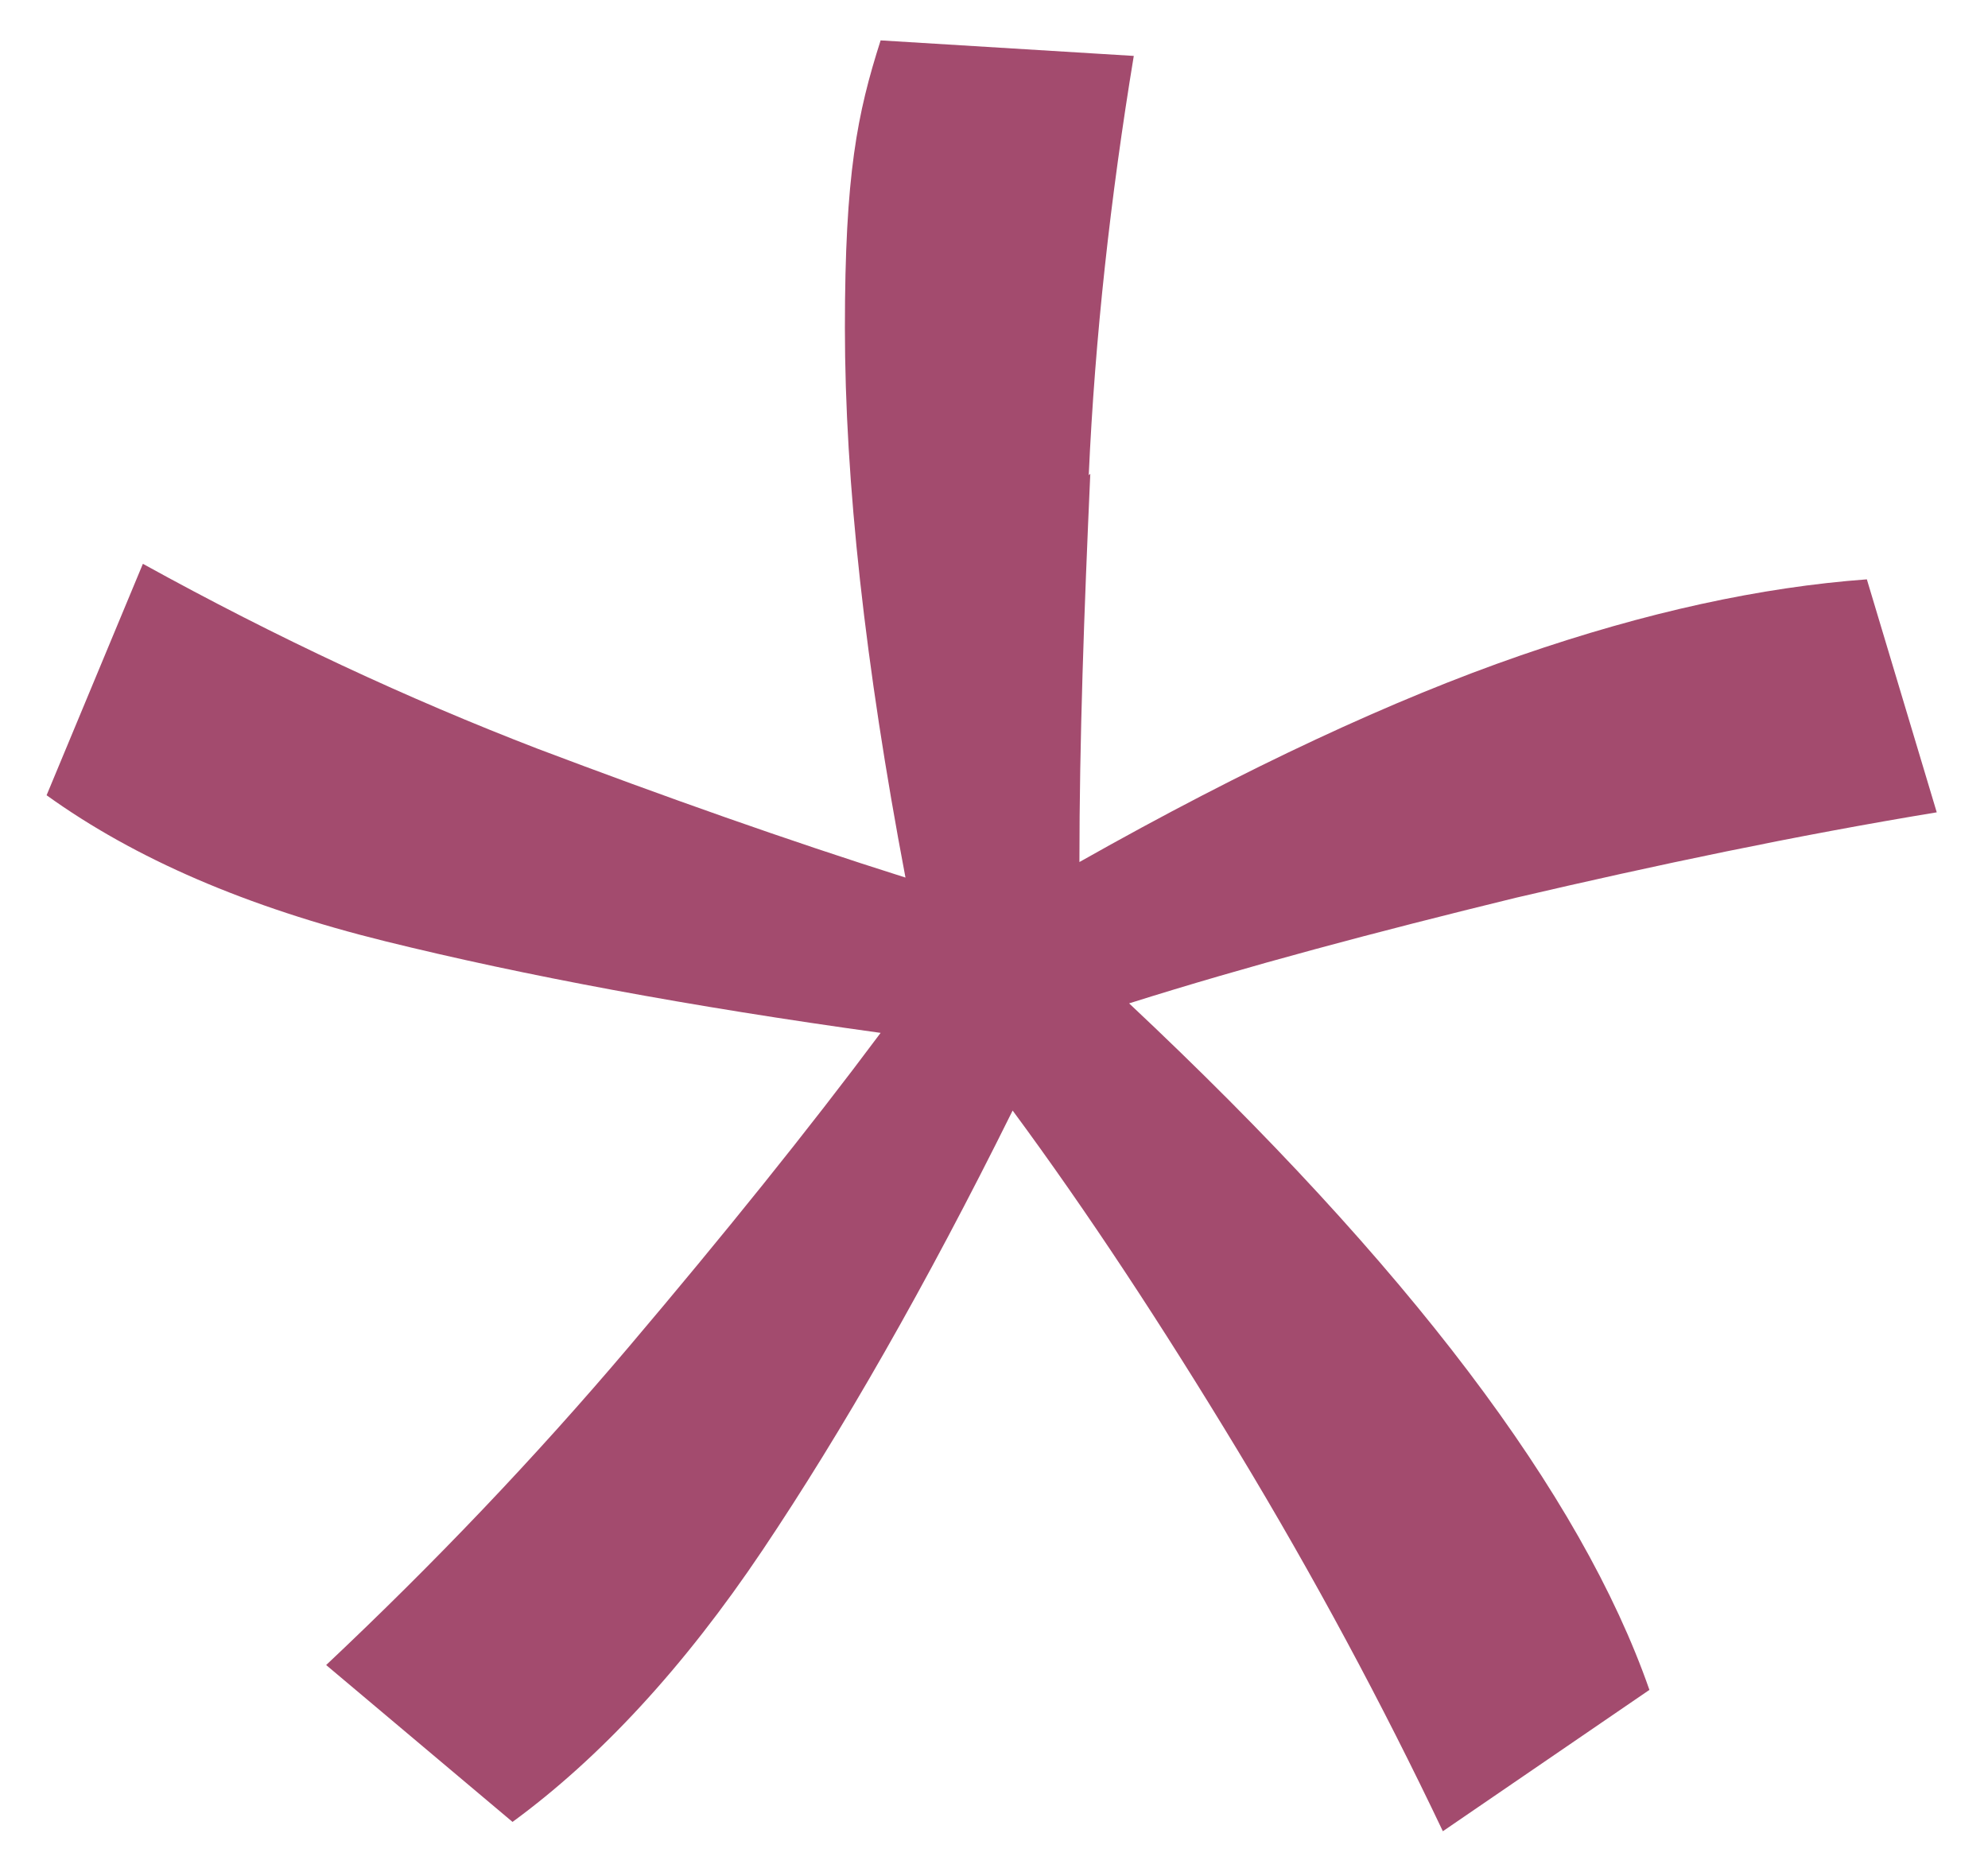 <?xml version="1.0" encoding="UTF-8"?> <svg xmlns="http://www.w3.org/2000/svg" id="Livello_1" data-name="Livello 1" version="1.1" viewBox="0 0 128 120.5"><defs><style> .cls-1 { fill: #a34b6e; stroke-width: 0px; } </style></defs><path class="cls-1" d="M70.2,30.5c-.4,8.9-.7,17.2-.7,25,10.8-6.1,20.3-10.5,28.4-13.3,8.1-2.8,15.5-4.4,22.3-4.9l4.5,15c-9.1,1.5-18.1,3.4-27.1,5.5-9,2.2-17.3,4.4-24.9,6.8,18,16.9,29.1,31.6,33.5,44.2l-13.3,9.1c-3.9-8.2-8.3-16.4-13.2-24.5-4.9-8.1-9.7-15.4-14.5-21.9-5.6,11.3-11,20.7-16.1,28.3-5.1,7.6-10.5,13.4-16.1,17.5l-12-10.1c6.9-6.5,13.4-13.3,19.5-20.5,6.1-7.2,11.5-13.9,16.2-20.2-12.3-1.7-23-3.7-31.9-5.9-8.9-2.2-16.1-5.3-21.8-9.4l6.2-14.9c8.7,4.8,17.1,8.7,25.4,11.9,8.2,3.1,16.1,5.9,23.7,8.3-2.6-13.7-3.9-25.5-3.9-35.4s.8-13.8,2.3-18.5l16.3,1c-1.5,9.1-2.5,18.1-2.9,27"></path></svg> 